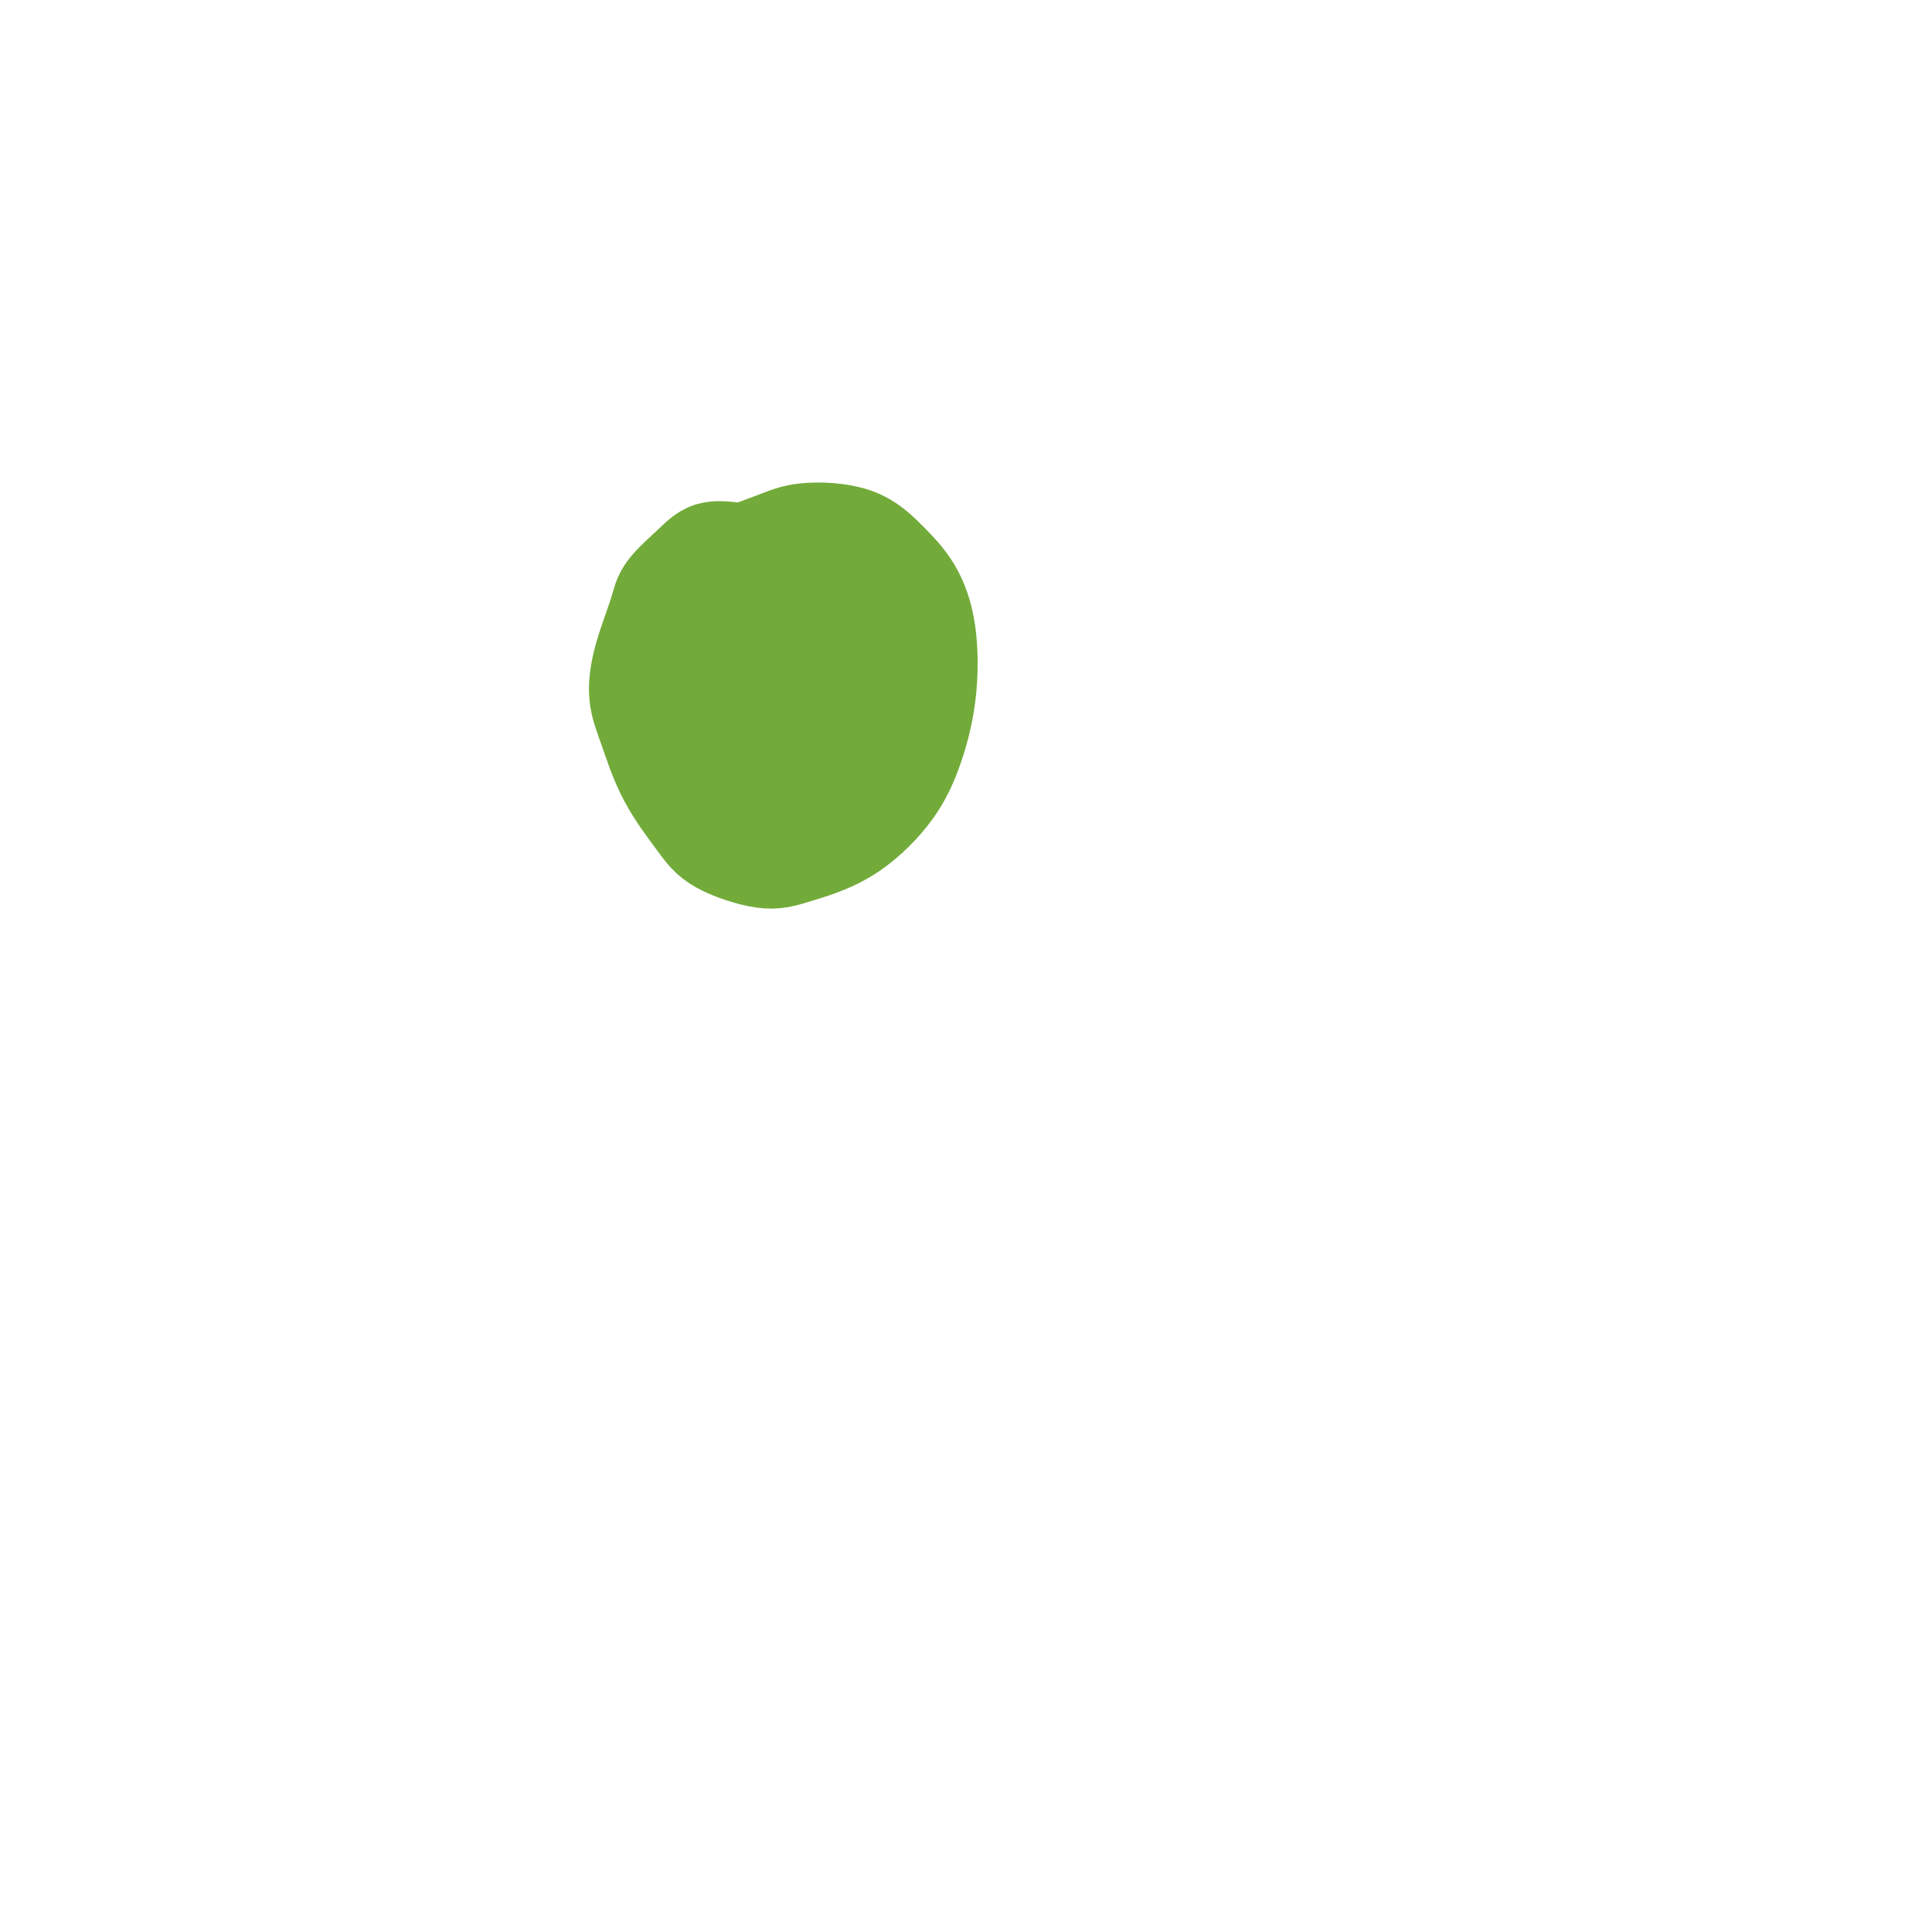 <svg viewBox='0 0 400 400' version='1.1' xmlns='http://www.w3.org/2000/svg' xmlns:xlink='http://www.w3.org/1999/xlink'><g fill='none' stroke='#73AB3A' stroke-width='20' stroke-linecap='round' stroke-linejoin='round'><path d='M152,114c-1.801,-0.213 -3.603,-0.426 -5,0c-1.397,0.426 -2.390,1.491 -4,3c-1.610,1.509 -3.838,3.463 -5,5c-1.162,1.537 -1.258,2.658 -2,5c-0.742,2.342 -2.130,5.903 -3,9c-0.870,3.097 -1.221,5.728 -1,8c0.221,2.272 1.013,4.186 2,7c0.987,2.814 2.170,6.528 4,10c1.830,3.472 4.306,6.701 6,9c1.694,2.299 2.606,3.668 5,5c2.394,1.332 6.272,2.627 9,3c2.728,0.373 4.307,-0.175 7,-1c2.693,-0.825 6.499,-1.925 10,-4c3.501,-2.075 6.696,-5.124 9,-8c2.304,-2.876 3.717,-5.580 5,-9c1.283,-3.420 2.435,-7.557 3,-12c0.565,-4.443 0.542,-9.192 0,-13c-0.542,-3.808 -1.605,-6.676 -3,-9c-1.395,-2.324 -3.123,-4.102 -5,-6c-1.877,-1.898 -3.902,-3.914 -7,-5c-3.098,-1.086 -7.270,-1.242 -10,-1c-2.730,0.242 -4.019,0.883 -7,2c-2.981,1.117 -7.655,2.709 -11,5c-3.345,2.291 -5.360,5.282 -7,8c-1.640,2.718 -2.905,5.164 -4,8c-1.095,2.836 -2.020,6.064 -2,10c0.020,3.936 0.985,8.581 2,12c1.015,3.419 2.081,5.613 4,8c1.919,2.387 4.691,4.968 7,6c2.309,1.032 4.154,0.516 6,0'/><path d='M155,169c2.255,-0.121 4.892,-0.423 8,-2c3.108,-1.577 6.687,-4.427 9,-7c2.313,-2.573 3.360,-4.868 5,-8c1.640,-3.132 3.873,-7.100 5,-11c1.127,-3.900 1.148,-7.732 0,-11c-1.148,-3.268 -3.464,-5.971 -5,-8c-1.536,-2.029 -2.292,-3.386 -4,-5c-1.708,-1.614 -4.367,-3.487 -7,-4c-2.633,-0.513 -5.241,0.335 -7,1c-1.759,0.665 -2.671,1.148 -4,3c-1.329,1.852 -3.077,5.075 -4,9c-0.923,3.925 -1.022,8.554 -1,12c0.022,3.446 0.164,5.710 1,9c0.836,3.290 2.367,7.606 4,10c1.633,2.394 3.369,2.865 5,3c1.631,0.135 3.158,-0.067 5,-1c1.842,-0.933 3.998,-2.598 6,-5c2.002,-2.402 3.851,-5.542 5,-8c1.149,-2.458 1.598,-4.236 2,-7c0.402,-2.764 0.755,-6.516 0,-9c-0.755,-2.484 -2.619,-3.699 -4,-5c-1.381,-1.301 -2.279,-2.686 -4,-3c-1.721,-0.314 -4.264,0.445 -6,1c-1.736,0.555 -2.663,0.906 -4,2c-1.337,1.094 -3.083,2.932 -4,5c-0.917,2.068 -1.004,4.367 -1,7c0.004,2.633 0.101,5.601 1,8c0.899,2.399 2.602,4.231 4,6c1.398,1.769 2.492,3.476 4,4c1.508,0.524 3.431,-0.136 5,-1c1.569,-0.864 2.785,-1.932 4,-3'/><path d='M173,151c2.065,-1.663 2.727,-3.822 3,-6c0.273,-2.178 0.158,-4.375 0,-6c-0.158,-1.625 -0.359,-2.678 -1,-4c-0.641,-1.322 -1.720,-2.914 -3,-4c-1.280,-1.086 -2.759,-1.665 -4,-2c-1.241,-0.335 -2.242,-0.426 -3,0c-0.758,0.426 -1.272,1.370 -2,3c-0.728,1.630 -1.672,3.947 -2,6c-0.328,2.053 -0.042,3.842 0,6c0.042,2.158 -0.160,4.683 0,7c0.160,2.317 0.682,4.425 1,6c0.318,1.575 0.432,2.616 1,3c0.568,0.384 1.591,0.110 2,0c0.409,-0.110 0.205,-0.055 0,0'/></g>
</svg>